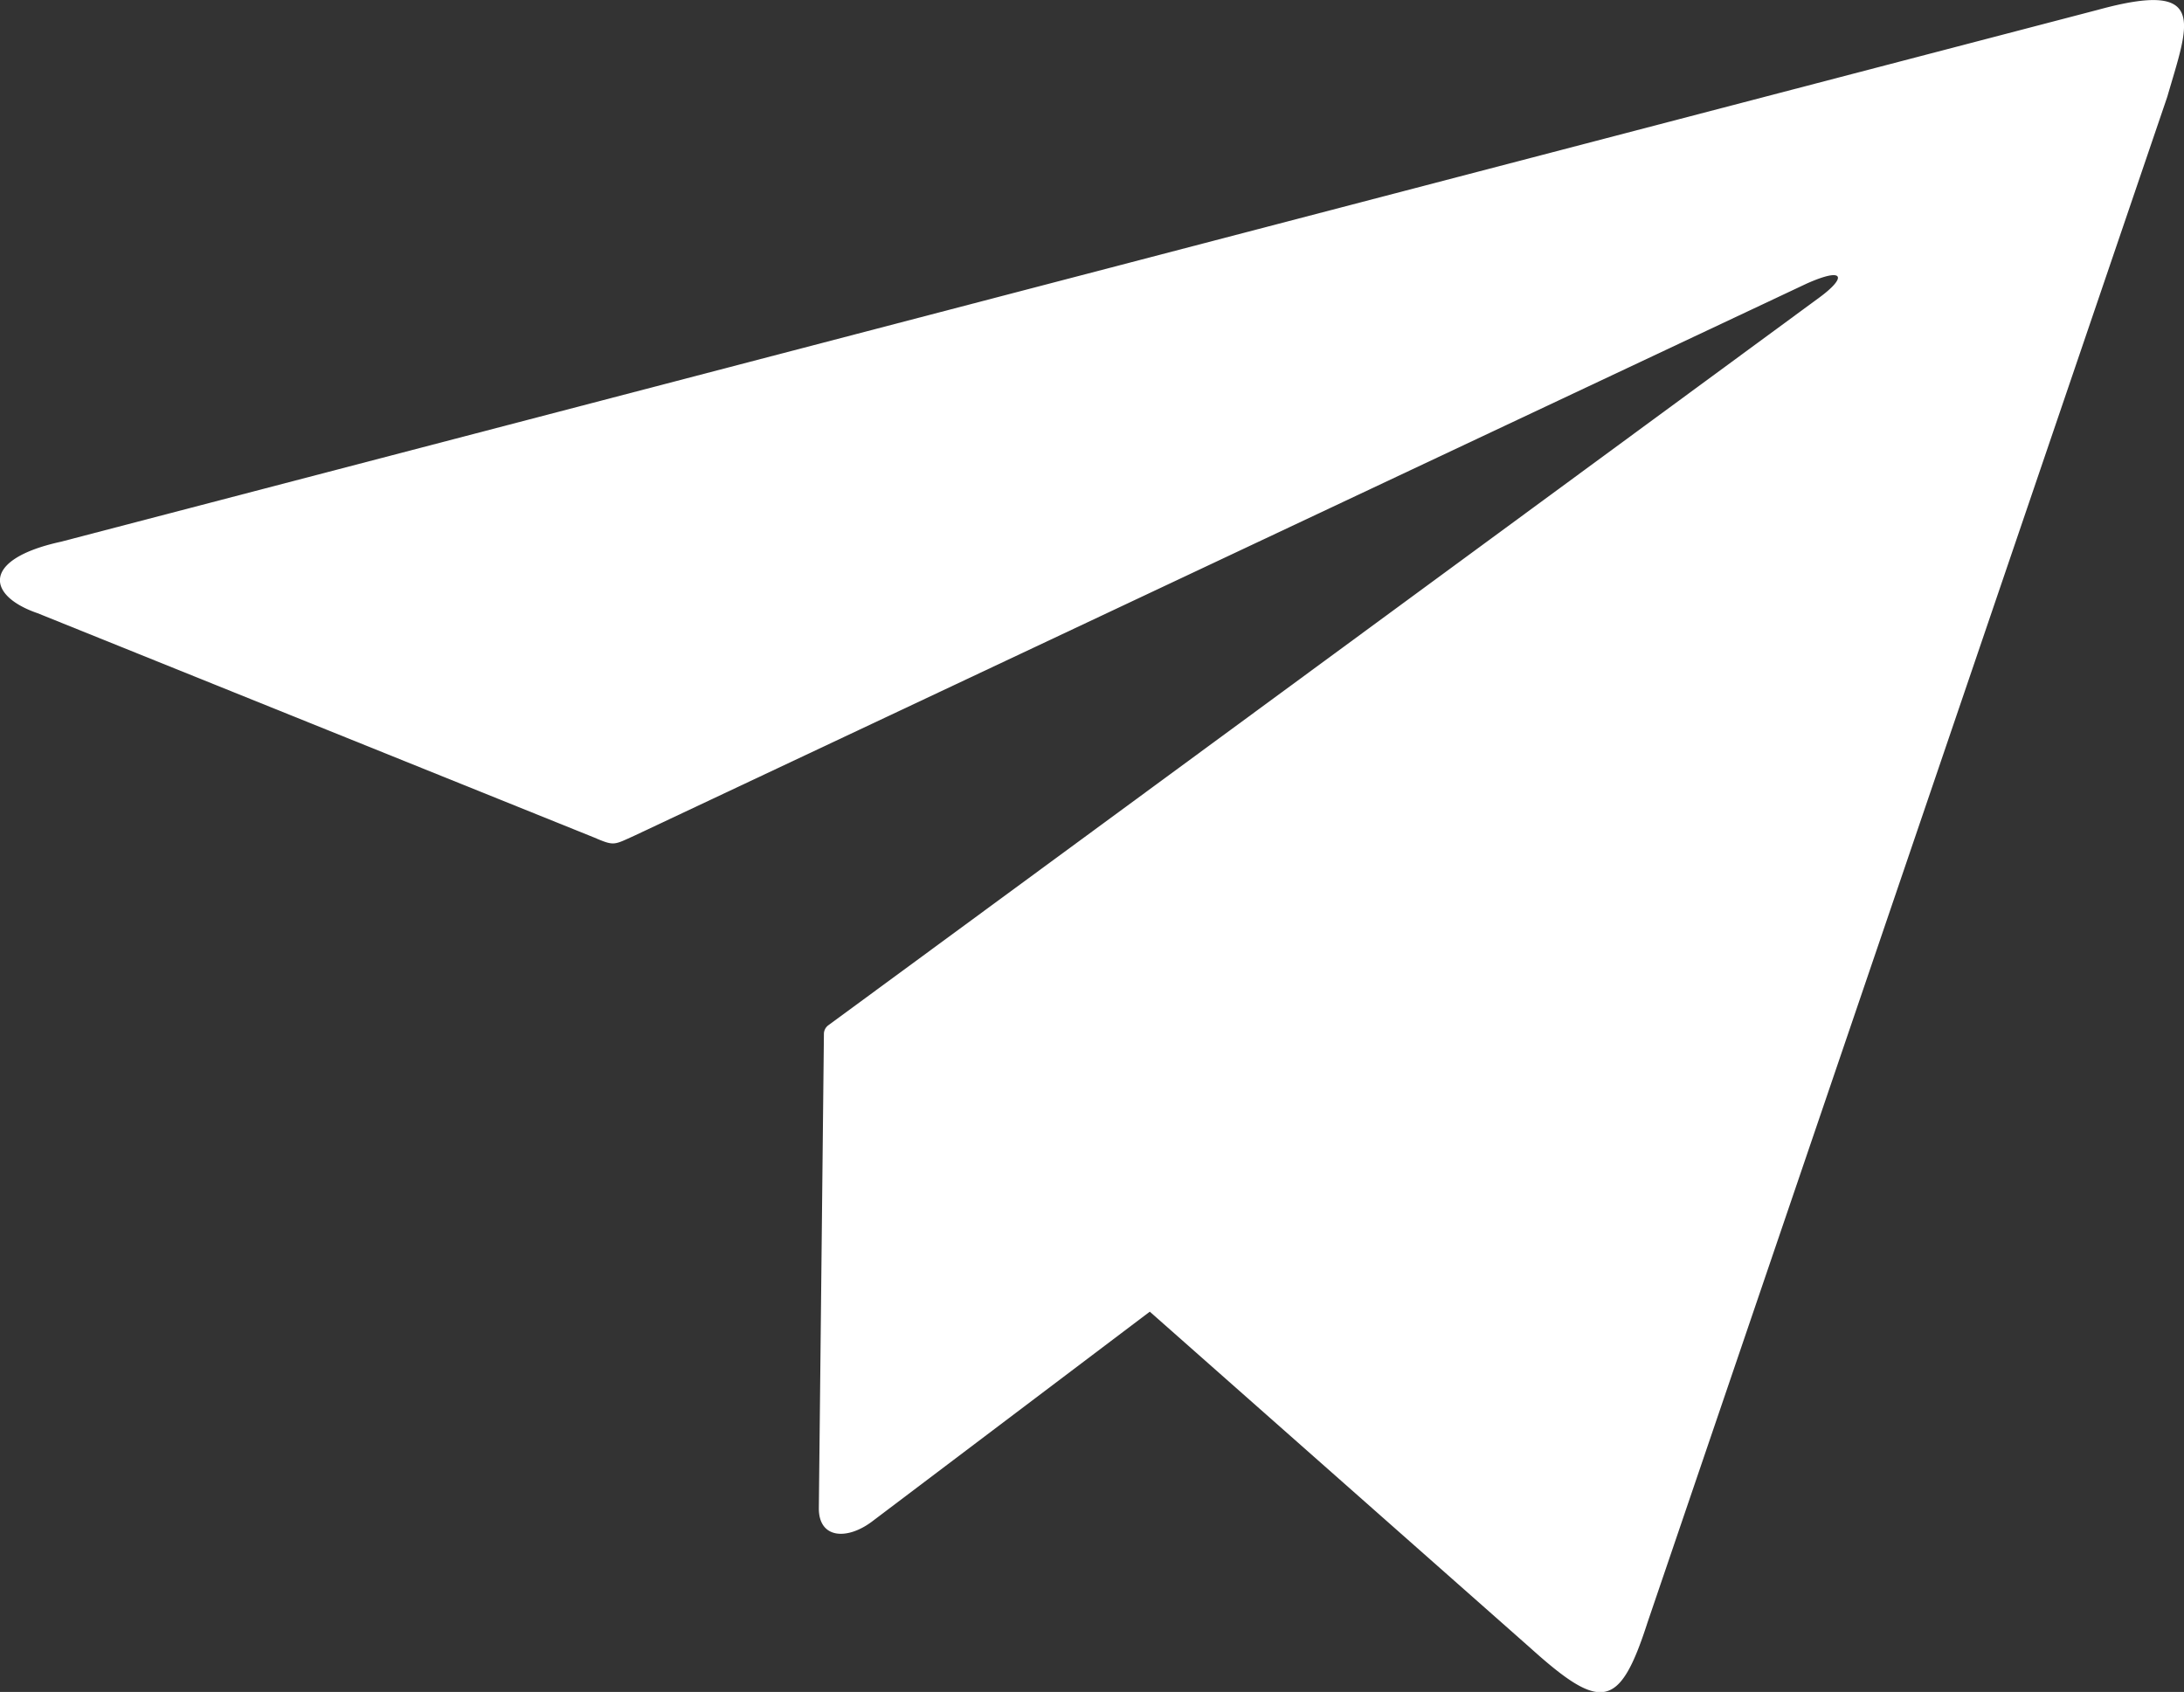 <svg xmlns="http://www.w3.org/2000/svg" width="28" height="21.694" viewBox="0 0 28 21.694">
  <rect x="0" y="0" width="28" height="21.694" fill="#333333" stroke="none"/>
  <path id="パス_205972" data-name="パス 205972" d="M7.651,10.752.481,7.862c-.65-.223-.727-.691.3-.916L26.9.125c1.421-.389,1.157.178.886,1.115L21.123,20.8c-.359,1.114-.591,1.152-1.506.327l-4.876-4.309-3.567,2.695c-.32.237-.68.214-.676-.179l.065-6.082a.139.139,0,0,1,.059-.108l12.7-9.327c.354-.259.333-.4-.159-.181L8.133,10.715c-.256.116-.257.132-.482.038" transform="translate(0 0)" fill="#fff" fill-rule="evenodd"/>
</svg>
